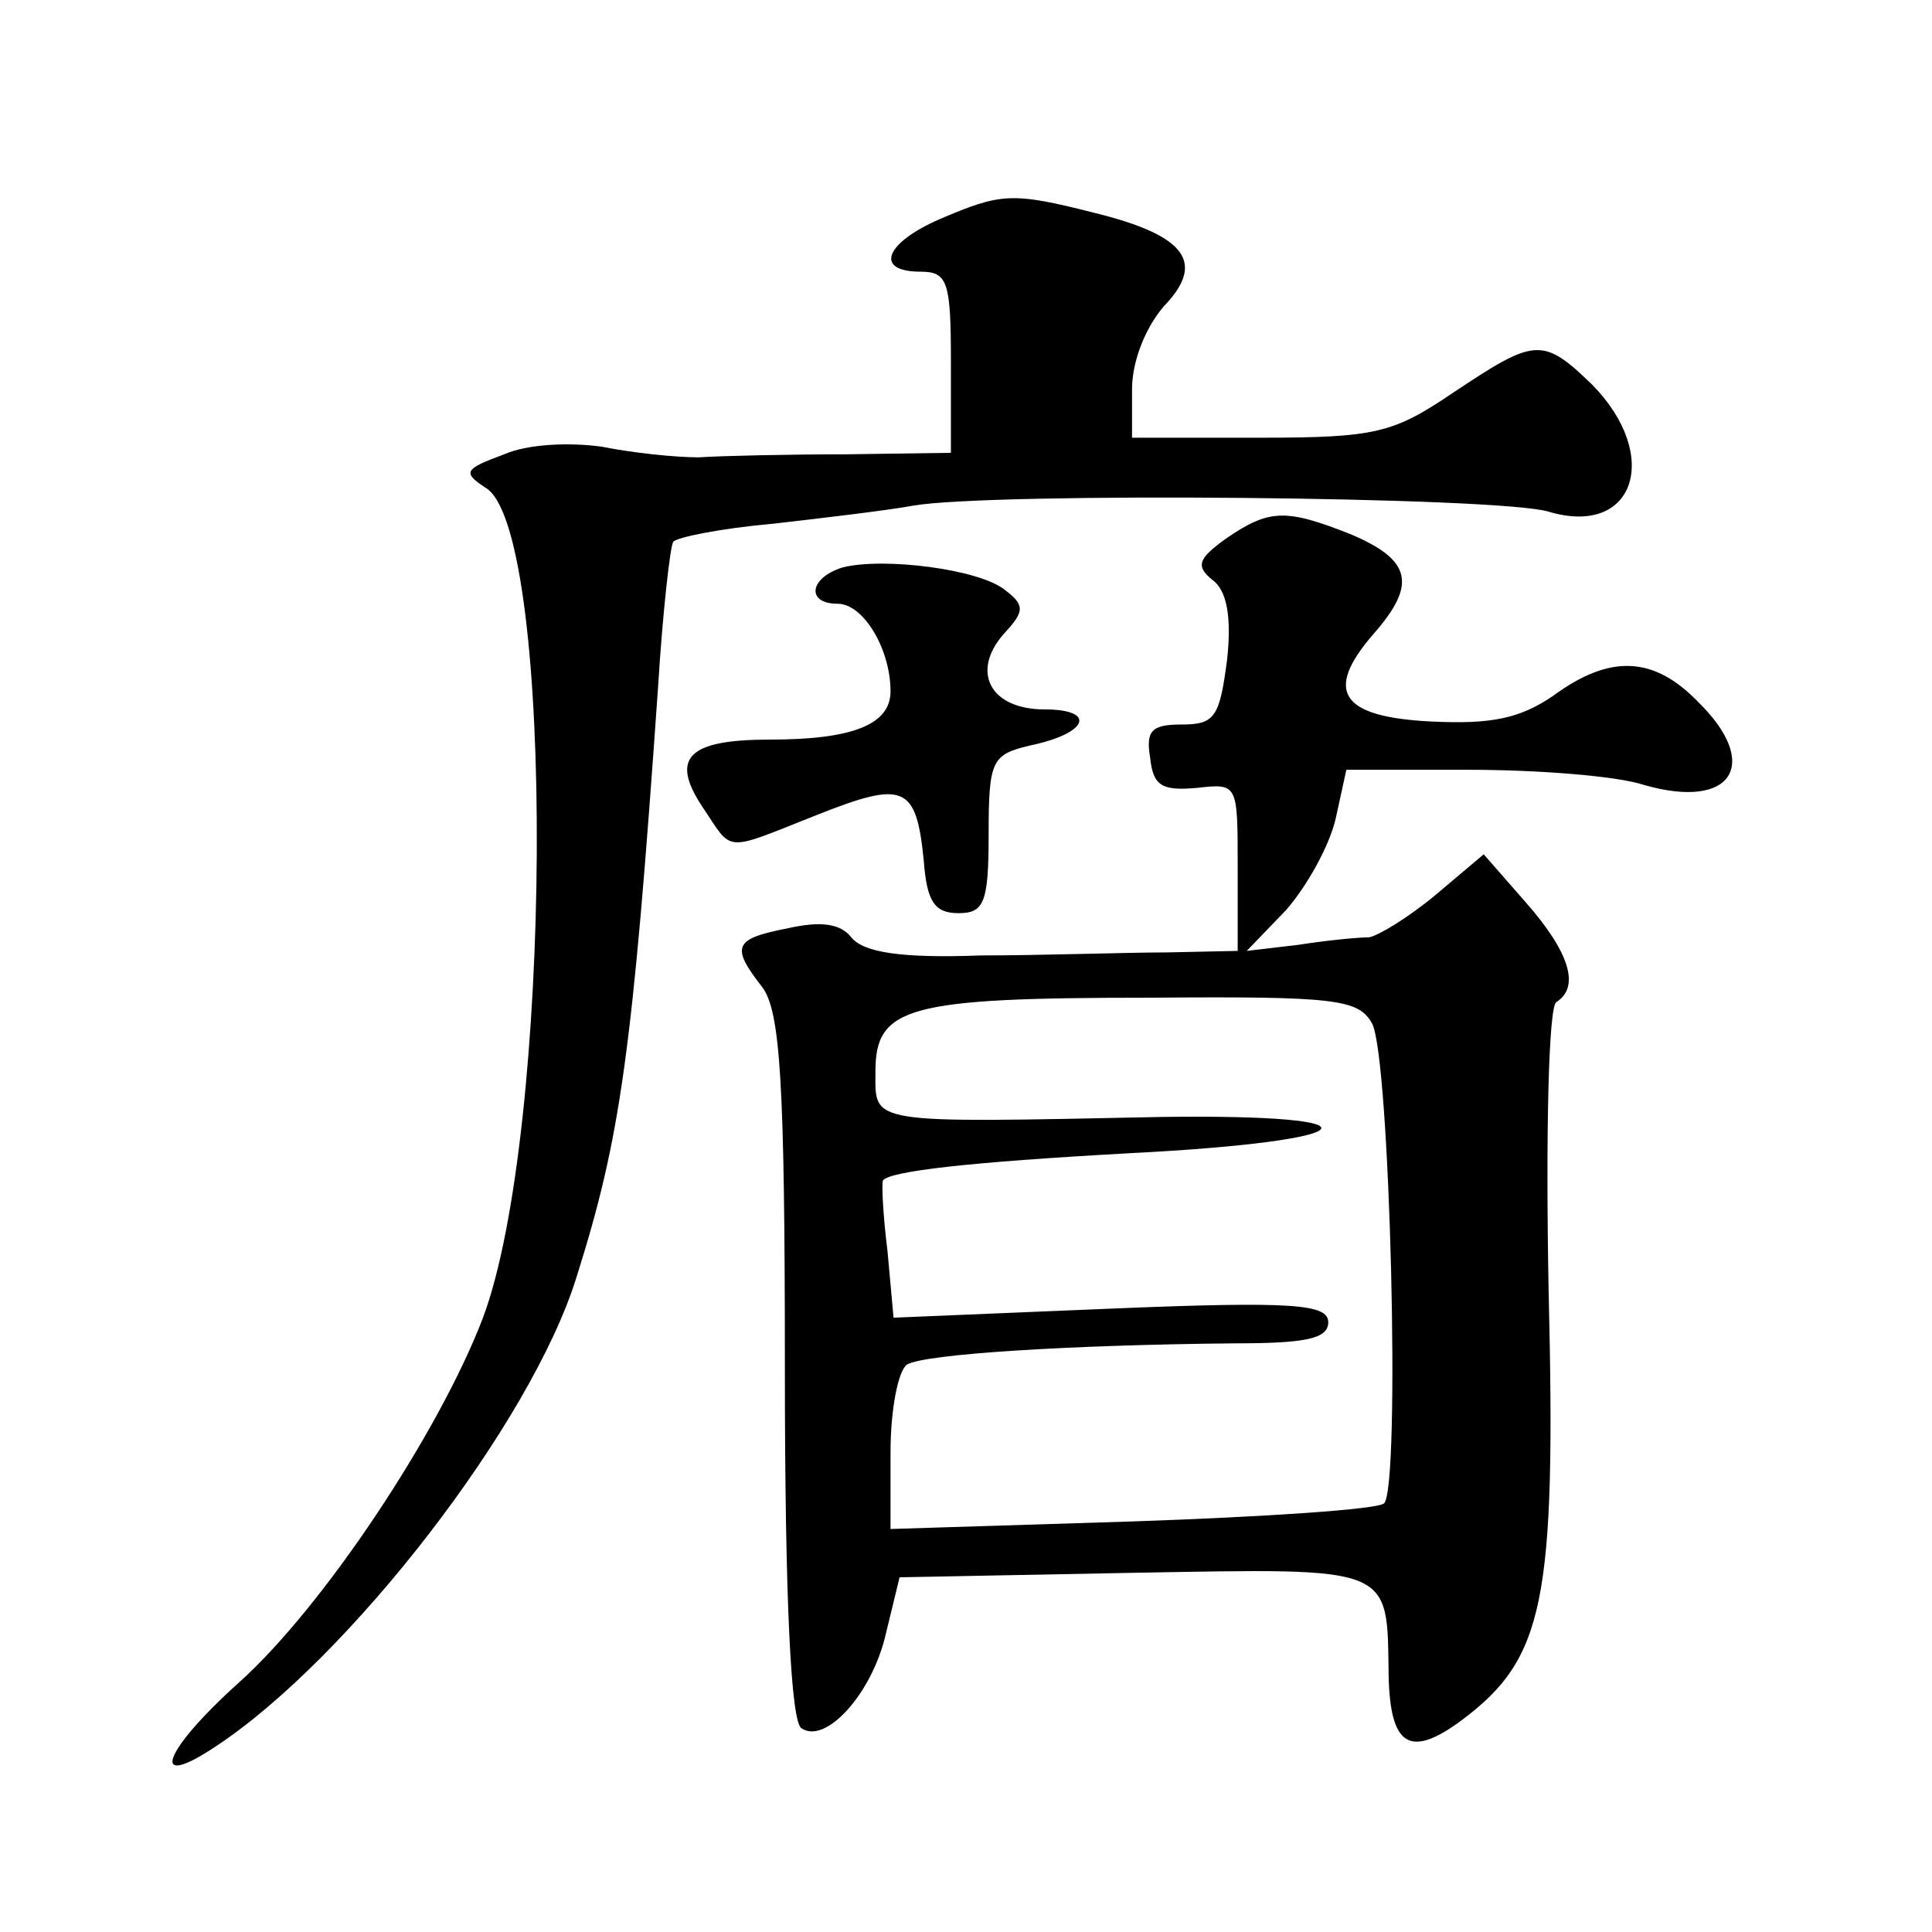 <?xml version="1.0" standalone="no"?>
<!DOCTYPE svg PUBLIC "-//W3C//DTD SVG 20010904//EN"
 "http://www.w3.org/TR/2001/REC-SVG-20010904/DTD/svg10.dtd">
<svg version="1.0" xmlns="http://www.w3.org/2000/svg"
 width="128pt" height="128pt" viewBox="0 0 128 128"
 preserveAspectRatio="xMidYMid meet">
<g transform="translate(0,128) scale(0.1,-0.1)"
fill="#0" stroke="none">
<path d="M623 1135 c-37 -16 -44 -35 -13 -35 18 0 20 -7 20 -60 l0 -60 -70 -1 c-38
0 -82 -1 -97 -2 -16 0 -44 3 -64 7 -21 3 -49 2 -65 -5 -27 -10 -28 -12 -11 -23
45 -34 43 -426 -3 -549 -29 -76 -106 -192 -162 -242 -50 -45 -60 -72 -15 -42 88
58 209 214 239 311 29 92 37 147 54 391 3 49 8 93 10 96 2 3 32 9 66 12 35 4 77
9 93 12 52 9 389 6 421 -4 57 -17 75 37 29 84 -33 32 -38 31 -92 -5 -40 -27 -51
-30 -129 -30 l-84 0 0 32 c0 19 9 41 21 55 28 29 15 47 -46 62 -55 14 -62 13 -102
-4z M812 923 c-18 -13 -20 -18 -9 -27 10 -7 13 -25 10 -53 -5 -38 -8 -43 -30 -43
-20 0 -24 -4 -21 -22 2 -19 8 -22 31 -20 27 3 27 3 27 -52 l0 -56 -47 -1 c-27 0
-82 -2 -123 -2 -53 -2 -78 2 -86 12 -7 9 -20 11 -42 6 -36 -7 -38 -12 -17 -39 12
-16 15 -63 15 -252 0 -154 4 -235 11 -239 16 -11 47 23 56 63 l9 37 156 3 c172
3 167 5 168 -68 1 -47 14 -55 48 -30 55 41 63 78 58 285 -2 105 0 187 5 191 16
10 9 33 -20 66 l-28 32 -32 -27 c-18 -15 -38 -27 -44 -28 -7 0 -28 -2 -47 -5 l-34
-4 26 27 c14 16 29 43 33 61 l7 32 81 0 c45 0 98 -4 116 -10 59 -17 78 14 36 55
-29 30 -58 32 -96 4 -22 -15 -41 -19 -81 -17 -60 3 -71 20 -38 58 29 33 25 49 -15
66 -43 17 -54 17 -83 -3z m97 -321 c12 -22 19 -307 8 -318 -4 -4 -79 -9 -167 -12
l-160 -5 0 51 c0 28 5 54 11 58 12 7 109 13 217 14 47 0 62 3 62 14 0 12 -23 14
-144 9 l-144 -6 -4 44 c-3 24 -4 45 -3 47 5 6 55 12 164 18 157 8 172 26 21 24
-197 -4 -190 -5 -190 30 0 43 21 49 182 49 123 1 138 -1 147 -17z M558 904 c-22
-7 -24 -24 -3 -24 17 0 35 -30 35 -58 0 -22 -25 -32 -80 -32 -54 0 -66 -12 -45
-44 21 -31 13 -31 76 -6 58 23 66 20 71 -30 2 -27 7 -35 23 -35 17 0 20 7 20 52
0 49 2 53 27 59 39 8 45 24 10 24 -36 0 -49 25 -27 50 14 15 14 19 1 29 -17 14
-81 22 -108 15z"/>
</g>
</svg>
